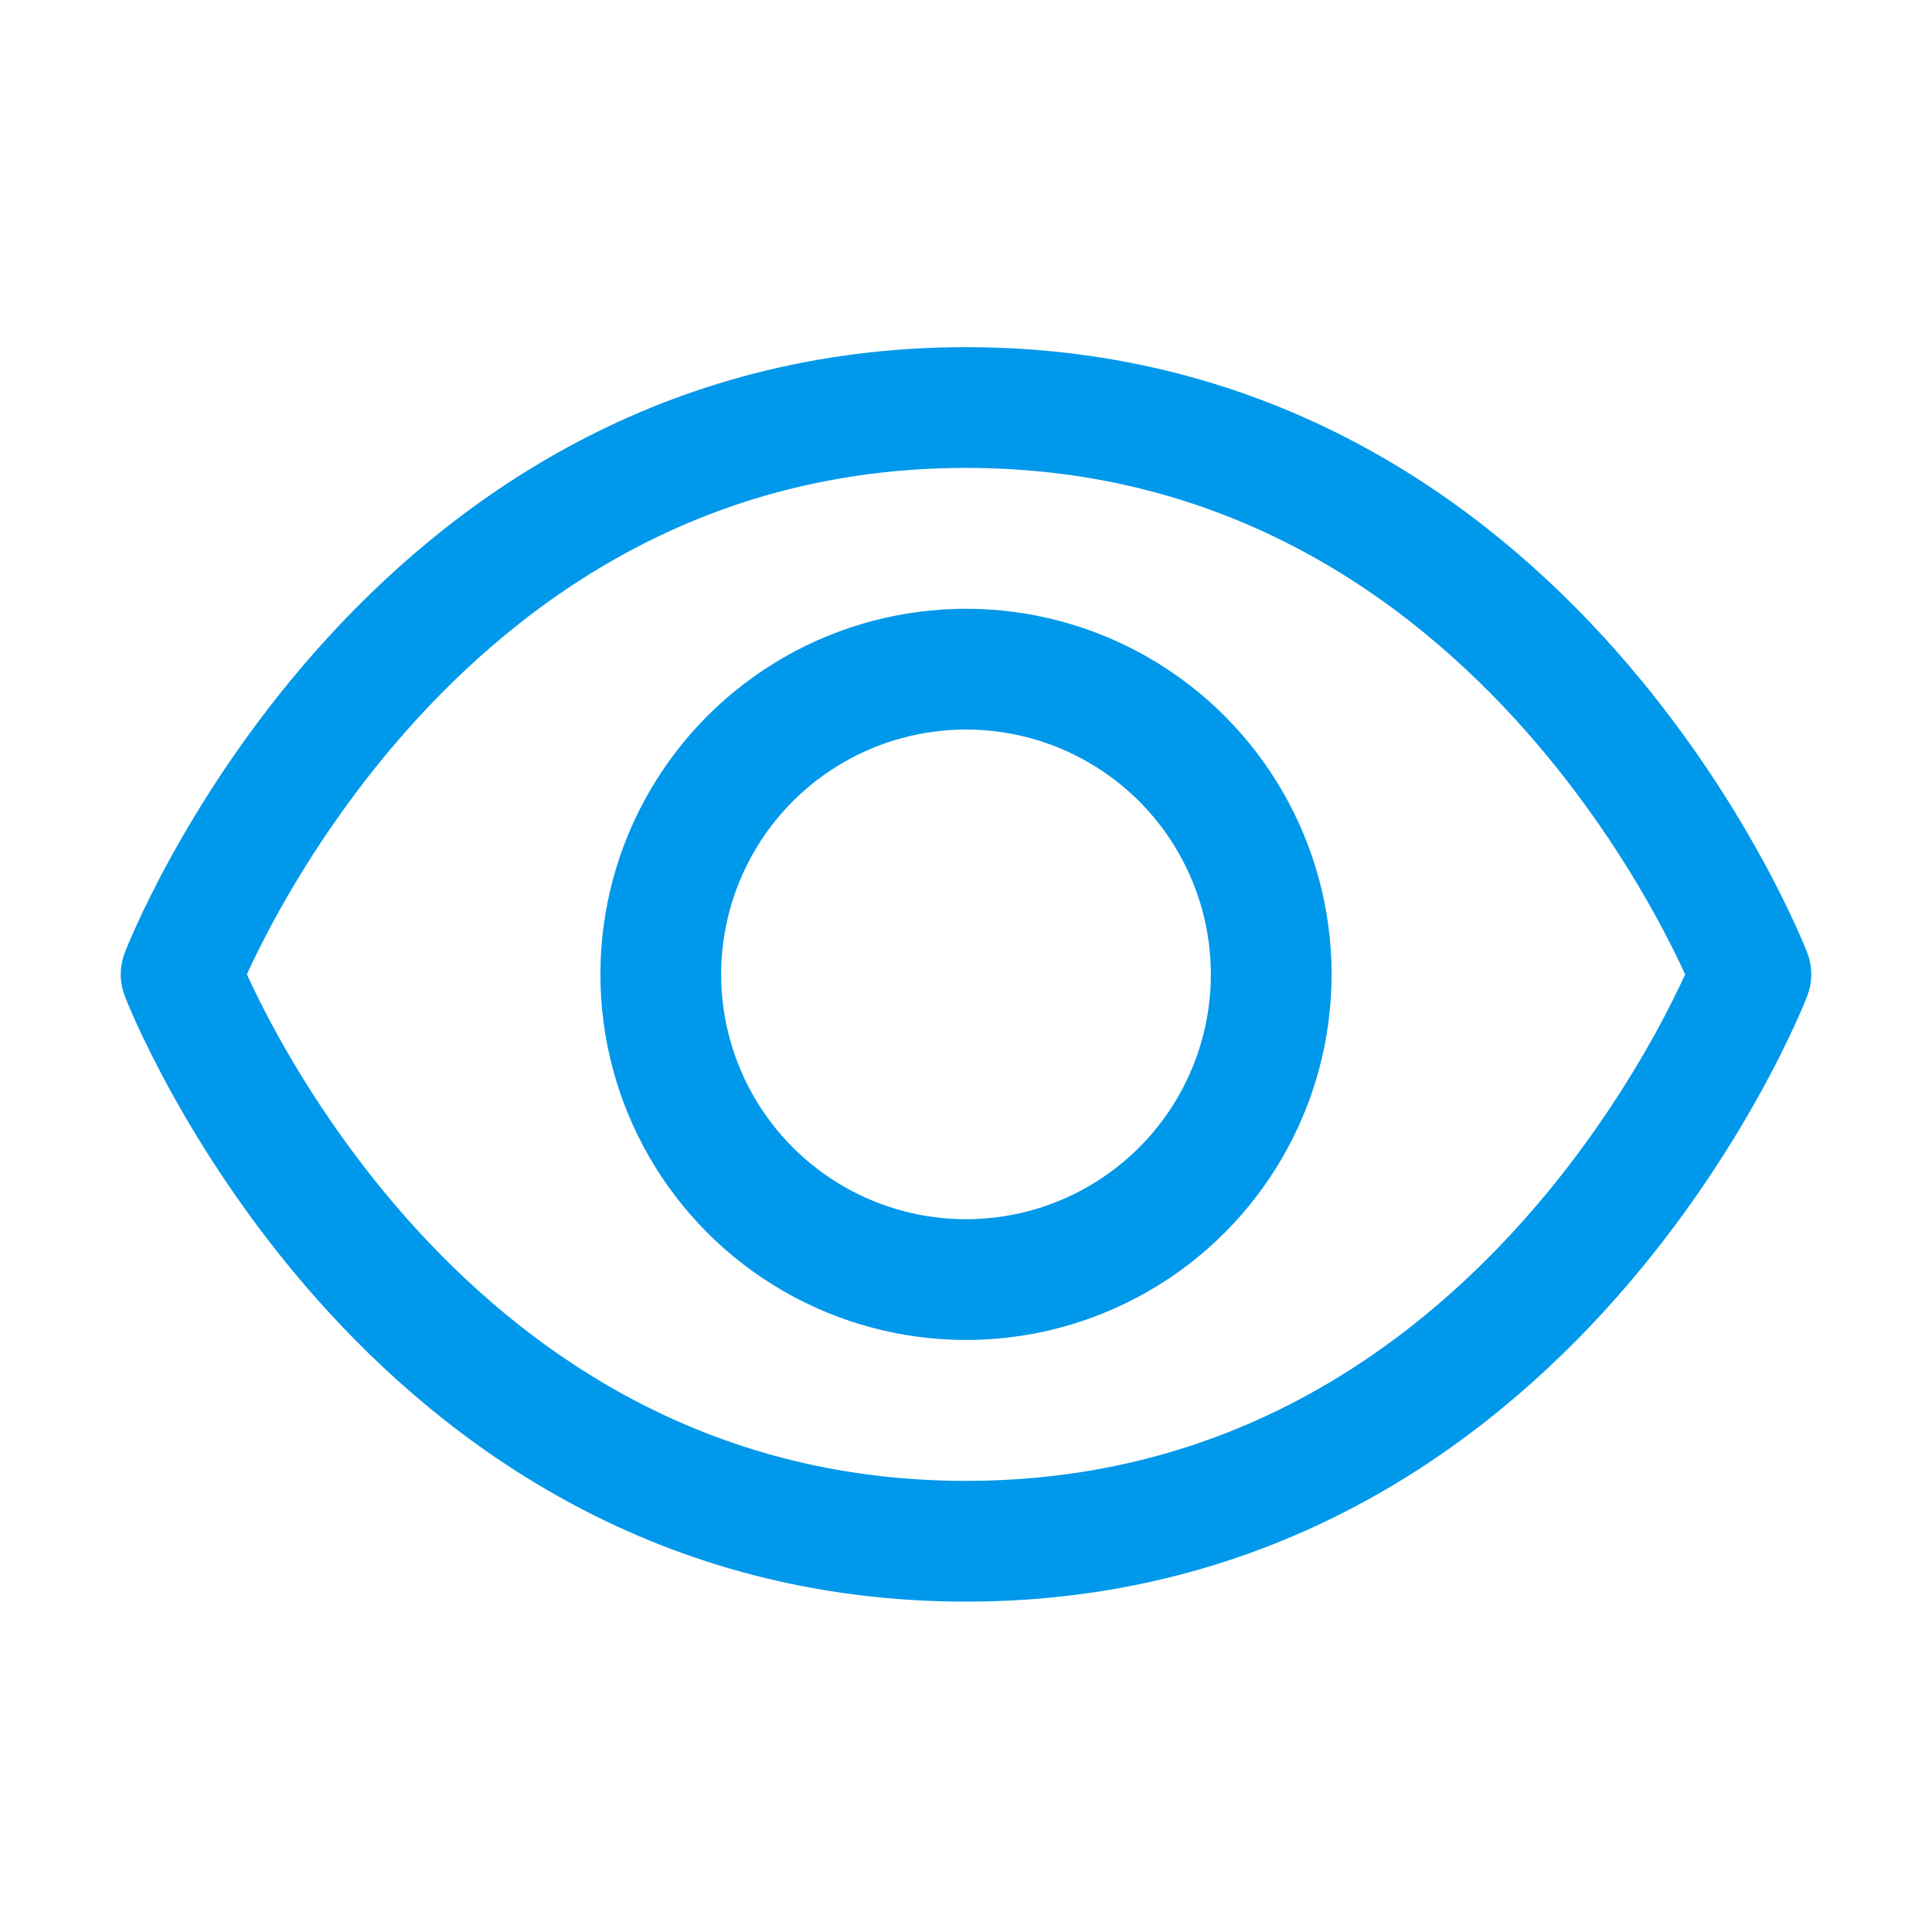 <svg width="48" height="48" viewBox="0 0 48 48" fill="none" xmlns="http://www.w3.org/2000/svg">
<path d="M43.5 24.208C43.5 24.208 38.083 38.292 24 38.292C9.917 38.292 4.5 24.208 4.5 24.208C4.5 24.208 9.917 10.125 24 10.125C38.083 10.125 43.5 24.208 43.5 24.208Z" stroke="#0098EA" stroke-width="3" stroke-linecap="round" stroke-linejoin="round"/>
<circle cx="24" cy="24.208" r="7.583" stroke="#0098EA" stroke-width="3" stroke-linecap="round" stroke-linejoin="round"/>
</svg>
